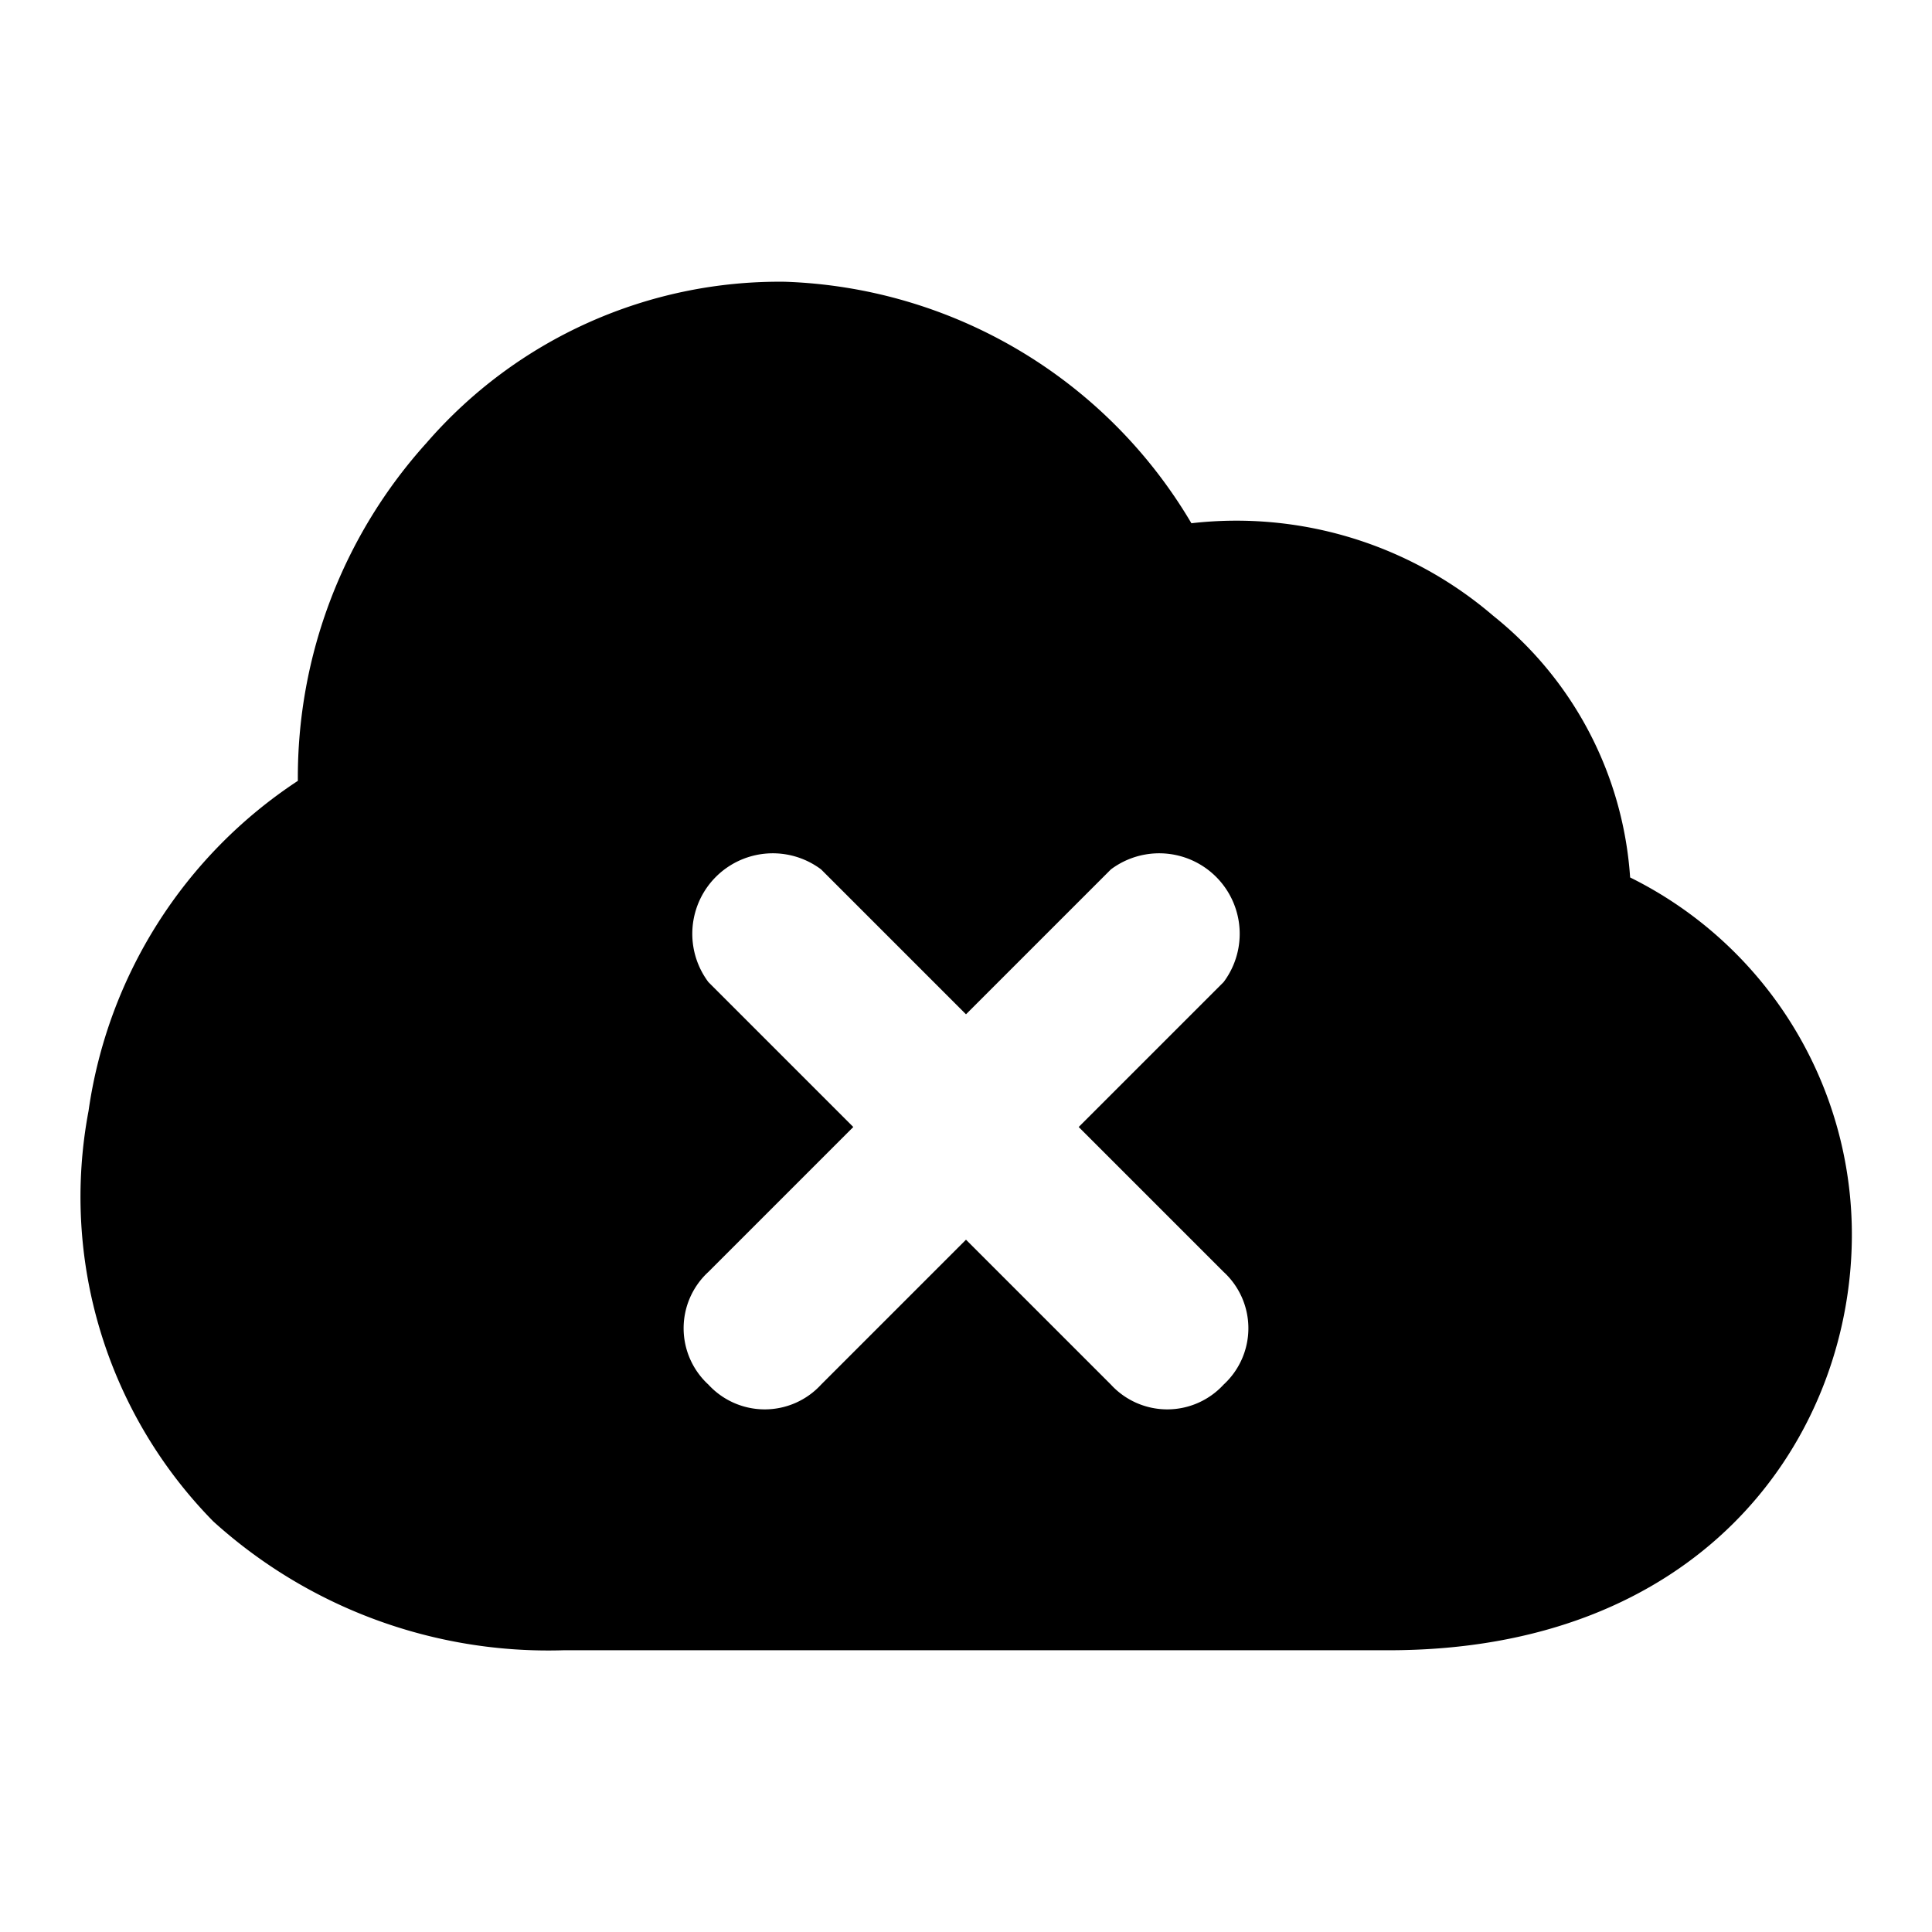 <?xml version="1.0" encoding="utf-8"?><!-- Скачано с сайта svg4.ru / Downloaded from svg4.ru -->
<svg width="800px" height="800px" viewBox="0 0 48 48" xmlns="http://www.w3.org/2000/svg">
  <title>cloud-error-solid</title>
  <g id="Layer_2" data-name="Layer 2">
    <g id="invisible_box" data-name="invisible box">
      <rect width="48" height="48" fill="none"/>
    </g>
    <g id="icons_Q2" data-name="icons Q2">
      <path d="M40.5,21.8a9.1,9.1,0,0,0-3.4-6.5A9.8,9.8,0,0,0,29.6,13,12.2,12.2,0,0,0,19.5,7a11.6,11.6,0,0,0-8.9,4,12.4,12.4,0,0,0-3.2,8.4,11.8,11.8,0,0,0-5.2,8.2A11.5,11.5,0,0,0,5.3,37.8,12.4,12.4,0,0,0,14,41H34.5c7.7,0,11.3-5.1,11.5-9.9A9.9,9.9,0,0,0,40.5,21.8ZM30.4,31.6a1.9,1.9,0,0,1,0,2.8,1.9,1.9,0,0,1-2.8,0L24,30.8l-3.6,3.6a1.9,1.9,0,0,1-2.8,0,1.9,1.9,0,0,1,0-2.8L21.2,28l-3.6-3.6a2,2,0,0,1,2.8-2.8L24,25.2l3.6-3.6a2,2,0,0,1,2.8,2.8L26.8,28Z"/>
    </g>
  </g>
</svg>